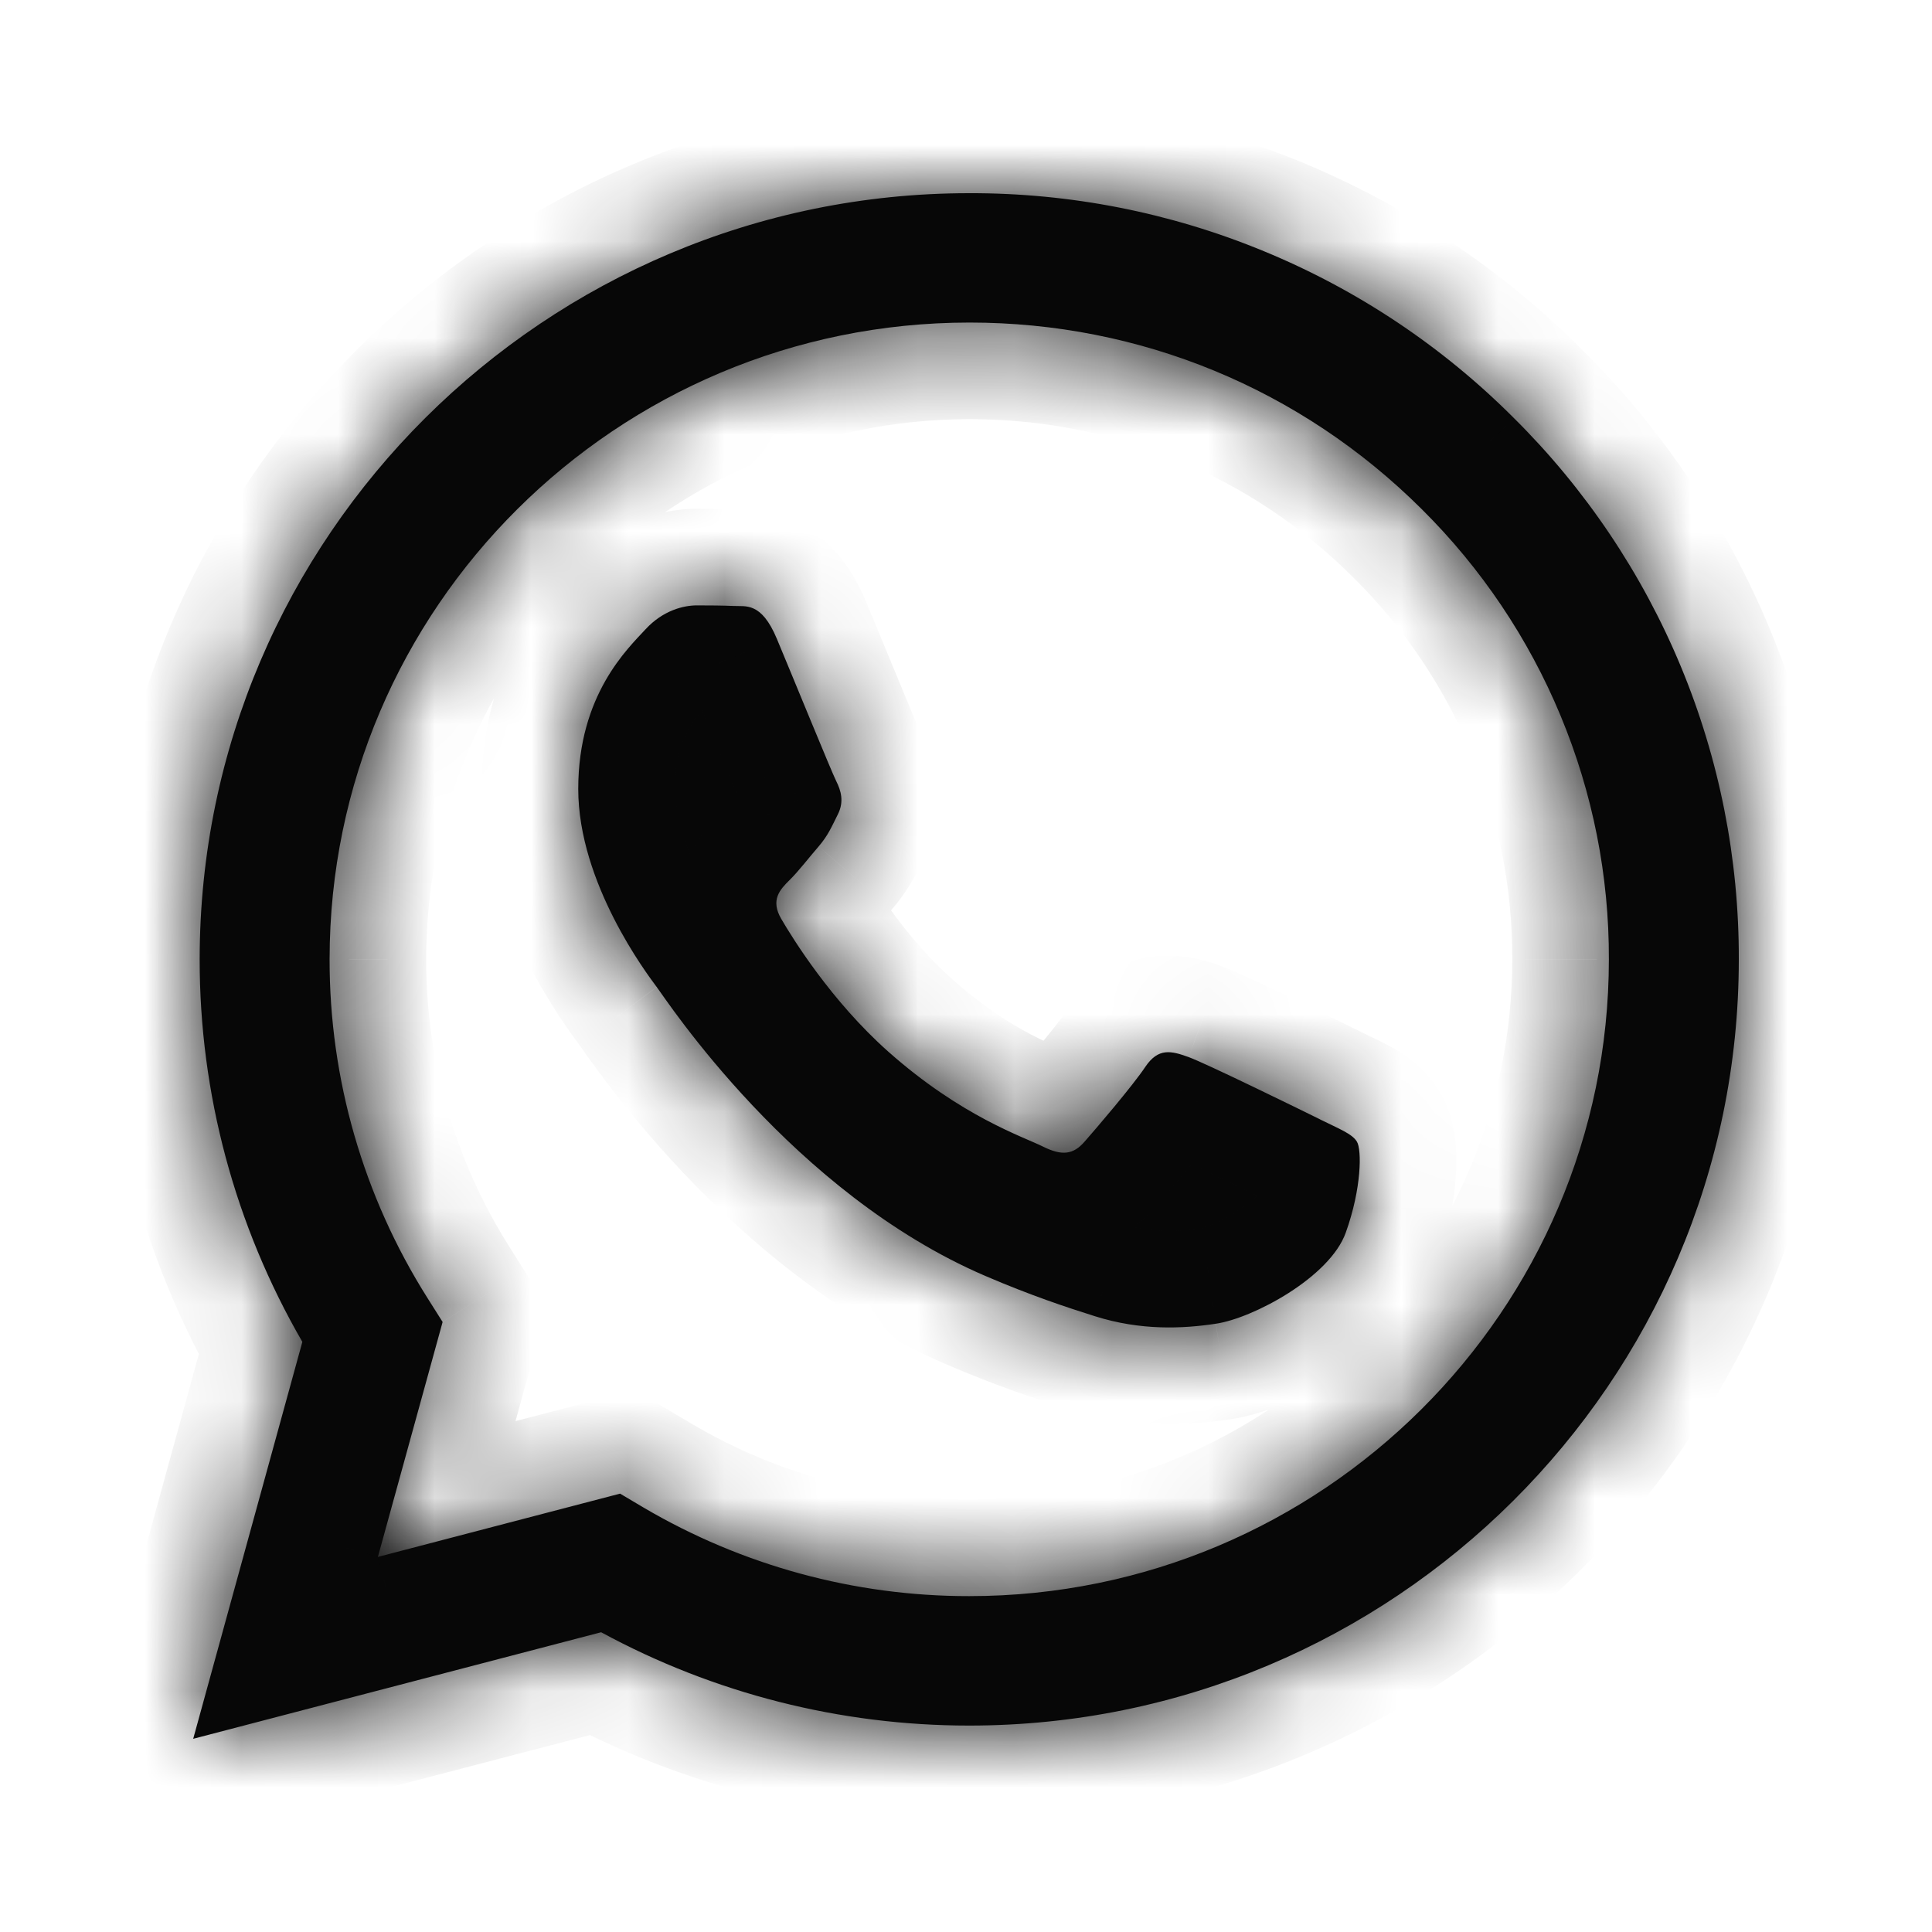 <svg width="20" height="20" viewBox="0 0 20 20" fill="none" xmlns="http://www.w3.org/2000/svg">
<mask id="path-1-inside-1_3864_549" fill="white">
<path fill-rule="evenodd" clip-rule="evenodd" d="M13.666 11.588C13.466 11.489 12.488 11.01 12.305 10.943C12.123 10.877 11.991 10.845 11.857 11.043C11.725 11.241 11.343 11.687 11.227 11.819C11.111 11.952 10.995 11.968 10.796 11.869C10.597 11.769 9.955 11.561 9.195 10.886C8.604 10.361 8.204 9.712 8.088 9.513C7.972 9.315 8.075 9.208 8.175 9.109C8.265 9.021 8.374 8.878 8.474 8.763C8.573 8.647 8.606 8.564 8.673 8.431C8.74 8.299 8.706 8.184 8.656 8.085C8.606 7.985 8.208 7.01 8.042 6.613C7.881 6.227 7.717 6.28 7.595 6.273C7.478 6.268 7.346 6.267 7.213 6.267C7.08 6.267 6.865 6.316 6.682 6.515C6.5 6.713 5.986 7.192 5.986 8.167C5.986 9.142 6.699 10.084 6.798 10.217C6.898 10.349 8.202 12.35 10.199 13.208C10.674 13.412 11.045 13.534 11.333 13.625C11.81 13.776 12.244 13.755 12.587 13.703C12.969 13.647 13.765 13.224 13.931 12.761C14.097 12.299 14.097 11.902 14.047 11.819C13.998 11.737 13.865 11.687 13.665 11.588H13.666ZM10.034 16.523H10.031C8.845 16.524 7.681 16.206 6.66 15.605L6.419 15.462L3.912 16.117L4.582 13.685L4.424 13.435C3.761 12.385 3.41 11.169 3.412 9.929C3.413 6.295 6.384 3.339 10.037 3.339C11.805 3.339 13.468 4.026 14.718 5.271C15.334 5.882 15.823 6.609 16.155 7.409C16.488 8.21 16.658 9.067 16.655 9.933C16.654 13.567 13.683 16.523 10.034 16.523ZM15.669 4.325C14.931 3.586 14.053 3 13.085 2.601C12.118 2.201 11.08 1.997 10.033 2C5.643 2 2.068 5.557 2.067 9.928C2.065 11.319 2.432 12.686 3.13 13.891L2 18L6.223 16.897C7.391 17.531 8.7 17.863 10.03 17.863H10.034C14.424 17.863 17.999 14.306 18 9.934C18.003 8.892 17.799 7.86 17.399 6.897C16.999 5.935 16.411 5.06 15.669 4.325Z"/>
</mask>
<path fill-rule="evenodd" clip-rule="evenodd" d="M13.666 11.588C13.466 11.489 12.488 11.01 12.305 10.943C12.123 10.877 11.991 10.845 11.857 11.043C11.725 11.241 11.343 11.687 11.227 11.819C11.111 11.952 10.995 11.968 10.796 11.869C10.597 11.769 9.955 11.561 9.195 10.886C8.604 10.361 8.204 9.712 8.088 9.513C7.972 9.315 8.075 9.208 8.175 9.109C8.265 9.021 8.374 8.878 8.474 8.763C8.573 8.647 8.606 8.564 8.673 8.431C8.74 8.299 8.706 8.184 8.656 8.085C8.606 7.985 8.208 7.01 8.042 6.613C7.881 6.227 7.717 6.28 7.595 6.273C7.478 6.268 7.346 6.267 7.213 6.267C7.08 6.267 6.865 6.316 6.682 6.515C6.5 6.713 5.986 7.192 5.986 8.167C5.986 9.142 6.699 10.084 6.798 10.217C6.898 10.349 8.202 12.35 10.199 13.208C10.674 13.412 11.045 13.534 11.333 13.625C11.81 13.776 12.244 13.755 12.587 13.703C12.969 13.647 13.765 13.224 13.931 12.761C14.097 12.299 14.097 11.902 14.047 11.819C13.998 11.737 13.865 11.687 13.665 11.588H13.666ZM10.034 16.523H10.031C8.845 16.524 7.681 16.206 6.66 15.605L6.419 15.462L3.912 16.117L4.582 13.685L4.424 13.435C3.761 12.385 3.41 11.169 3.412 9.929C3.413 6.295 6.384 3.339 10.037 3.339C11.805 3.339 13.468 4.026 14.718 5.271C15.334 5.882 15.823 6.609 16.155 7.409C16.488 8.21 16.658 9.067 16.655 9.933C16.654 13.567 13.683 16.523 10.034 16.523ZM15.669 4.325C14.931 3.586 14.053 3 13.085 2.601C12.118 2.201 11.08 1.997 10.033 2C5.643 2 2.068 5.557 2.067 9.928C2.065 11.319 2.432 12.686 3.13 13.891L2 18L6.223 16.897C7.391 17.531 8.7 17.863 10.03 17.863H10.034C14.424 17.863 17.999 14.306 18 9.934C18.003 8.892 17.799 7.86 17.399 6.897C16.999 5.935 16.411 5.06 15.669 4.325Z" fill="#070707"/>
<path d="M13.666 11.588V12.588L14.111 10.693L13.666 11.588ZM12.305 10.943L12.649 10.004L12.646 10.003L12.305 10.943ZM11.857 11.043L12.687 11.601L12.688 11.601L11.857 11.043ZM11.227 11.819L11.979 12.479L11.979 12.479L11.227 11.819ZM10.796 11.869L10.347 12.763L10.352 12.765L10.796 11.869ZM9.195 10.886L8.531 11.634L8.531 11.634L9.195 10.886ZM8.088 9.513L8.952 9.009L8.951 9.008L8.088 9.513ZM8.175 9.109L7.472 8.398L7.472 8.398L8.175 9.109ZM8.474 8.763L9.23 9.417L9.232 9.415L8.474 8.763ZM8.673 8.431L7.781 7.979L7.778 7.984L8.673 8.431ZM8.656 8.085L7.761 8.531L7.764 8.536L8.656 8.085ZM8.042 6.613L7.12 6.999L7.12 7L8.042 6.613ZM7.595 6.273L7.649 5.275L7.641 5.274L7.595 6.273ZM6.682 6.515L7.417 7.193L7.419 7.191L6.682 6.515ZM6.798 10.217L5.999 10.818L6.001 10.82L6.798 10.217ZM10.199 13.208L9.804 14.127L9.804 14.127L10.199 13.208ZM11.333 13.625L11.636 12.671L11.633 12.671L11.333 13.625ZM12.587 13.703L12.441 12.714L12.439 12.714L12.587 13.703ZM13.931 12.761L14.872 13.099L14.873 13.098L13.931 12.761ZM13.665 11.588V10.588L13.22 12.483L13.665 11.588ZM10.031 16.523V15.523H10.031L10.031 16.523ZM6.66 15.605L6.151 16.465L6.152 16.466L6.66 15.605ZM6.419 15.462L6.928 14.601L6.57 14.389L6.166 14.495L6.419 15.462ZM3.912 16.117L2.948 15.851L2.489 17.522L4.165 17.084L3.912 16.117ZM4.582 13.685L5.546 13.95L5.663 13.524L5.427 13.151L4.582 13.685ZM4.424 13.435L3.579 13.969L3.579 13.969L4.424 13.435ZM3.412 9.929L4.412 9.93L4.412 9.929L3.412 9.929ZM14.718 5.271L14.012 5.98L14.014 5.982L14.718 5.271ZM16.655 9.933L15.655 9.93L15.655 9.933L16.655 9.933ZM10.033 2V3L10.036 3L10.033 2ZM2.067 9.928L3.067 9.929L3.067 9.928L2.067 9.928ZM3.13 13.891L4.094 14.156L4.205 13.752L3.995 13.39L3.13 13.891ZM2 18L1.036 17.735L0.576 19.405L2.253 18.968L2 18ZM6.223 16.897L6.7 16.018L6.352 15.83L5.97 15.93L6.223 16.897ZM10.03 17.863L10.03 18.863H10.03V17.863ZM18 9.934L17 9.931V9.934L18 9.934ZM14.111 10.693C14.007 10.641 13.708 10.494 13.412 10.352C13.147 10.225 12.798 10.059 12.649 10.004L11.962 11.883C11.96 11.882 12.015 11.905 12.146 11.966C12.261 12.019 12.402 12.085 12.546 12.155C12.835 12.294 13.125 12.436 13.22 12.483L14.111 10.693ZM12.646 10.003C12.584 9.981 12.289 9.861 11.948 9.901C11.498 9.953 11.201 10.227 11.027 10.486L12.688 11.601C12.673 11.622 12.625 11.688 12.532 11.754C12.428 11.826 12.305 11.873 12.178 11.887C12.063 11.901 11.98 11.884 11.953 11.878C11.93 11.872 11.923 11.869 11.965 11.884L12.646 10.003ZM11.027 10.486C10.993 10.537 10.896 10.661 10.765 10.819C10.645 10.964 10.527 11.101 10.476 11.16L11.979 12.479C12.084 12.359 12.512 11.862 12.687 11.601L11.027 10.486ZM10.476 11.159C10.514 11.116 10.663 10.97 10.923 10.938C11.142 10.912 11.275 10.991 11.24 10.973L10.352 12.765C10.516 12.847 10.807 12.967 11.162 12.924C11.559 12.876 11.825 12.655 11.979 12.479L10.476 11.159ZM11.245 10.976C10.942 10.824 10.491 10.699 9.859 10.138L8.531 11.634C8.979 12.031 9.397 12.296 9.737 12.476C9.906 12.566 10.052 12.633 10.165 12.683C10.217 12.706 10.272 12.73 10.302 12.743C10.341 12.76 10.35 12.764 10.347 12.763L11.245 10.976ZM9.859 10.138C9.386 9.718 9.05 9.178 8.952 9.009L7.224 10.017C7.358 10.246 7.821 11.003 8.531 11.634L9.859 10.138ZM8.951 9.008C8.974 9.047 9.015 9.131 9.03 9.253C9.047 9.383 9.029 9.511 8.988 9.623C8.95 9.725 8.9 9.791 8.88 9.816C8.863 9.837 8.851 9.848 8.878 9.821L7.472 8.398C7.448 8.422 7.226 8.621 7.113 8.925C6.965 9.325 7.047 9.715 7.225 10.018L8.951 9.008ZM8.878 9.821C9 9.7 9.2 9.451 9.23 9.417L7.718 8.108C7.66 8.175 7.59 8.26 7.552 8.306C7.529 8.333 7.511 8.355 7.496 8.372C7.489 8.38 7.483 8.387 7.478 8.391C7.474 8.396 7.472 8.398 7.472 8.398L8.878 9.821ZM9.232 9.415C9.432 9.183 9.524 8.964 9.567 8.878L7.778 7.984C7.768 8.004 7.759 8.023 7.751 8.039C7.743 8.056 7.737 8.067 7.731 8.079C7.72 8.102 7.715 8.111 7.713 8.115C7.712 8.117 7.713 8.114 7.716 8.11C7.719 8.106 7.72 8.106 7.716 8.11L9.232 9.415ZM9.564 8.884C9.841 8.339 9.661 7.856 9.548 7.633L7.764 8.536C7.762 8.533 7.726 8.464 7.714 8.354C7.7 8.225 7.724 8.092 7.781 7.979L9.564 8.884ZM9.551 7.638C9.557 7.651 9.539 7.611 9.484 7.481C9.439 7.373 9.38 7.231 9.317 7.078C9.192 6.776 9.049 6.428 8.965 6.227L7.12 7C7.202 7.195 7.341 7.533 7.469 7.843C7.582 8.118 7.715 8.44 7.761 8.531L9.551 7.638ZM8.965 6.228C8.84 5.928 8.626 5.583 8.229 5.396C8.038 5.306 7.865 5.283 7.751 5.277C7.7 5.274 7.655 5.274 7.639 5.274C7.614 5.274 7.63 5.274 7.649 5.275L7.54 7.272C7.59 7.275 7.638 7.274 7.645 7.274C7.663 7.274 7.652 7.274 7.636 7.273C7.592 7.271 7.493 7.26 7.378 7.206C7.134 7.091 7.084 6.913 7.12 6.999L8.965 6.228ZM7.641 5.274C7.501 5.268 7.35 5.267 7.213 5.267V7.267C7.342 7.267 7.456 7.268 7.549 7.272L7.641 5.274ZM7.213 5.267C6.853 5.267 6.35 5.397 5.945 5.839L7.419 7.191C7.402 7.209 7.374 7.23 7.336 7.245C7.304 7.258 7.265 7.267 7.213 7.267V5.267ZM5.948 5.836C5.759 6.041 4.986 6.773 4.986 8.167H6.986C6.986 7.867 7.062 7.672 7.135 7.543C7.217 7.399 7.298 7.322 7.417 7.193L5.948 5.836ZM4.986 8.167C4.986 8.881 5.24 9.524 5.464 9.962C5.694 10.414 5.939 10.738 5.999 10.818L7.597 9.615C7.558 9.563 7.396 9.349 7.245 9.053C7.087 8.744 6.986 8.429 6.986 8.167H4.986ZM6.001 10.82C5.993 10.81 5.991 10.806 6.012 10.837C6.028 10.859 6.05 10.89 6.076 10.928C6.13 11.003 6.204 11.105 6.296 11.226C6.479 11.466 6.736 11.783 7.059 12.126C7.696 12.802 8.631 13.623 9.804 14.127L10.593 12.289C8.892 11.558 7.751 9.819 7.596 9.614L6.001 10.82ZM9.804 14.127C10.323 14.35 10.729 14.483 11.034 14.579L11.633 12.671C11.361 12.585 11.025 12.475 10.593 12.289L9.804 14.127ZM11.031 14.578C11.707 14.792 12.309 14.756 12.735 14.692L12.439 12.714C12.18 12.753 11.914 12.76 11.636 12.671L11.031 14.578ZM12.734 14.693C13.112 14.636 13.541 14.443 13.878 14.228C14.19 14.028 14.673 13.655 14.872 13.099L12.99 12.423C13.014 12.356 13.037 12.349 12.992 12.394C12.953 12.434 12.889 12.486 12.802 12.541C12.717 12.596 12.627 12.642 12.549 12.675C12.462 12.711 12.425 12.716 12.441 12.714L12.734 14.693ZM14.873 13.098C14.985 12.785 15.044 12.486 15.066 12.234C15.077 12.109 15.08 11.981 15.07 11.858C15.065 11.79 15.047 11.542 14.905 11.305L13.189 12.334C13.149 12.267 13.126 12.209 13.113 12.173C13.1 12.135 13.092 12.104 13.087 12.084C13.079 12.045 13.076 12.019 13.076 12.014C13.075 12.004 13.077 12.019 13.073 12.062C13.066 12.145 13.043 12.275 12.989 12.425L14.873 13.098ZM14.905 11.305C14.732 11.017 14.475 10.878 14.391 10.832C14.335 10.801 14.277 10.773 14.236 10.754C14.189 10.731 14.153 10.714 14.111 10.693L13.22 12.483C13.277 12.512 13.333 12.538 13.368 12.555C13.41 12.575 13.426 12.584 13.434 12.588C13.442 12.592 13.415 12.579 13.374 12.547C13.332 12.513 13.256 12.445 13.189 12.334L14.905 11.305ZM13.665 12.588H13.666V10.588H13.665V12.588ZM10.034 15.523H10.031V17.523H10.034V15.523ZM10.031 15.523C9.023 15.524 8.034 15.254 7.168 14.743L6.152 16.466C7.327 17.159 8.667 17.524 10.031 17.523L10.031 15.523ZM7.169 14.744L6.928 14.601L5.91 16.323L6.151 16.465L7.169 14.744ZM6.166 14.495L3.66 15.149L4.165 17.084L6.672 16.43L6.166 14.495ZM4.877 16.382L5.546 13.95L3.618 13.419L2.948 15.851L4.877 16.382ZM5.427 13.151L5.27 12.902L3.579 13.969L3.736 14.219L5.427 13.151ZM5.27 12.902C4.708 12.011 4.411 10.981 4.412 9.93L2.412 9.927C2.41 11.357 2.815 12.759 3.579 13.969L5.27 12.902ZM4.412 9.929C4.413 6.852 6.931 4.339 10.037 4.339V2.339C5.836 2.339 2.414 5.738 2.412 9.928L4.412 9.929ZM10.037 4.339C11.541 4.339 12.95 4.921 14.012 5.98L15.423 4.563C13.986 3.131 12.069 2.339 10.037 2.339V4.339ZM14.014 5.982C14.536 6.5 14.95 7.115 15.232 7.793L17.079 7.026C16.695 6.103 16.132 5.265 15.421 4.561L14.014 5.982ZM15.232 7.793C15.514 8.471 15.657 9.197 15.655 9.93L17.655 9.937C17.658 8.938 17.462 7.948 17.079 7.026L15.232 7.793ZM15.655 9.933C15.654 13.01 13.135 15.523 10.034 15.523V17.523C14.231 17.523 17.653 14.123 17.655 9.934L15.655 9.933ZM16.377 3.619C15.545 2.786 14.556 2.126 13.467 1.676L12.704 3.525C13.549 3.874 14.316 4.386 14.961 5.032L16.377 3.619ZM13.467 1.676C12.377 1.227 11.209 0.997 10.03 1L10.036 3C10.951 2.998 11.858 3.176 12.704 3.525L13.467 1.676ZM10.033 1C5.095 1 1.069 5 1.067 9.928L3.067 9.928C3.068 6.113 6.191 3 10.033 3V1ZM1.067 9.927C1.065 11.495 1.478 13.035 2.265 14.393L3.995 13.39C3.385 12.337 3.065 11.144 3.067 9.929L1.067 9.927ZM2.166 13.626L1.036 17.735L2.964 18.265L4.094 14.156L2.166 13.626ZM2.253 18.968L6.476 17.865L5.97 15.93L1.747 17.032L2.253 18.968ZM5.746 17.776C7.061 18.489 8.534 18.863 10.03 18.863L10.03 16.863C8.866 16.863 7.721 16.572 6.7 16.018L5.746 17.776ZM10.03 18.863H10.034V16.863H10.03V18.863ZM10.034 18.863C14.972 18.863 18.998 14.863 19 9.934L17 9.934C16.999 13.749 13.876 16.863 10.034 16.863V18.863ZM19 9.937C19.004 8.762 18.773 7.599 18.322 6.514L16.475 7.281C16.825 8.121 17.003 9.022 17 9.931L19 9.937ZM18.322 6.514C17.871 5.428 17.208 4.443 16.373 3.615L14.965 5.036C15.613 5.678 16.126 6.441 16.475 7.281L18.322 6.514Z" fill="#070707" mask="url(#path-1-inside-1_3864_549)"/>
</svg>
